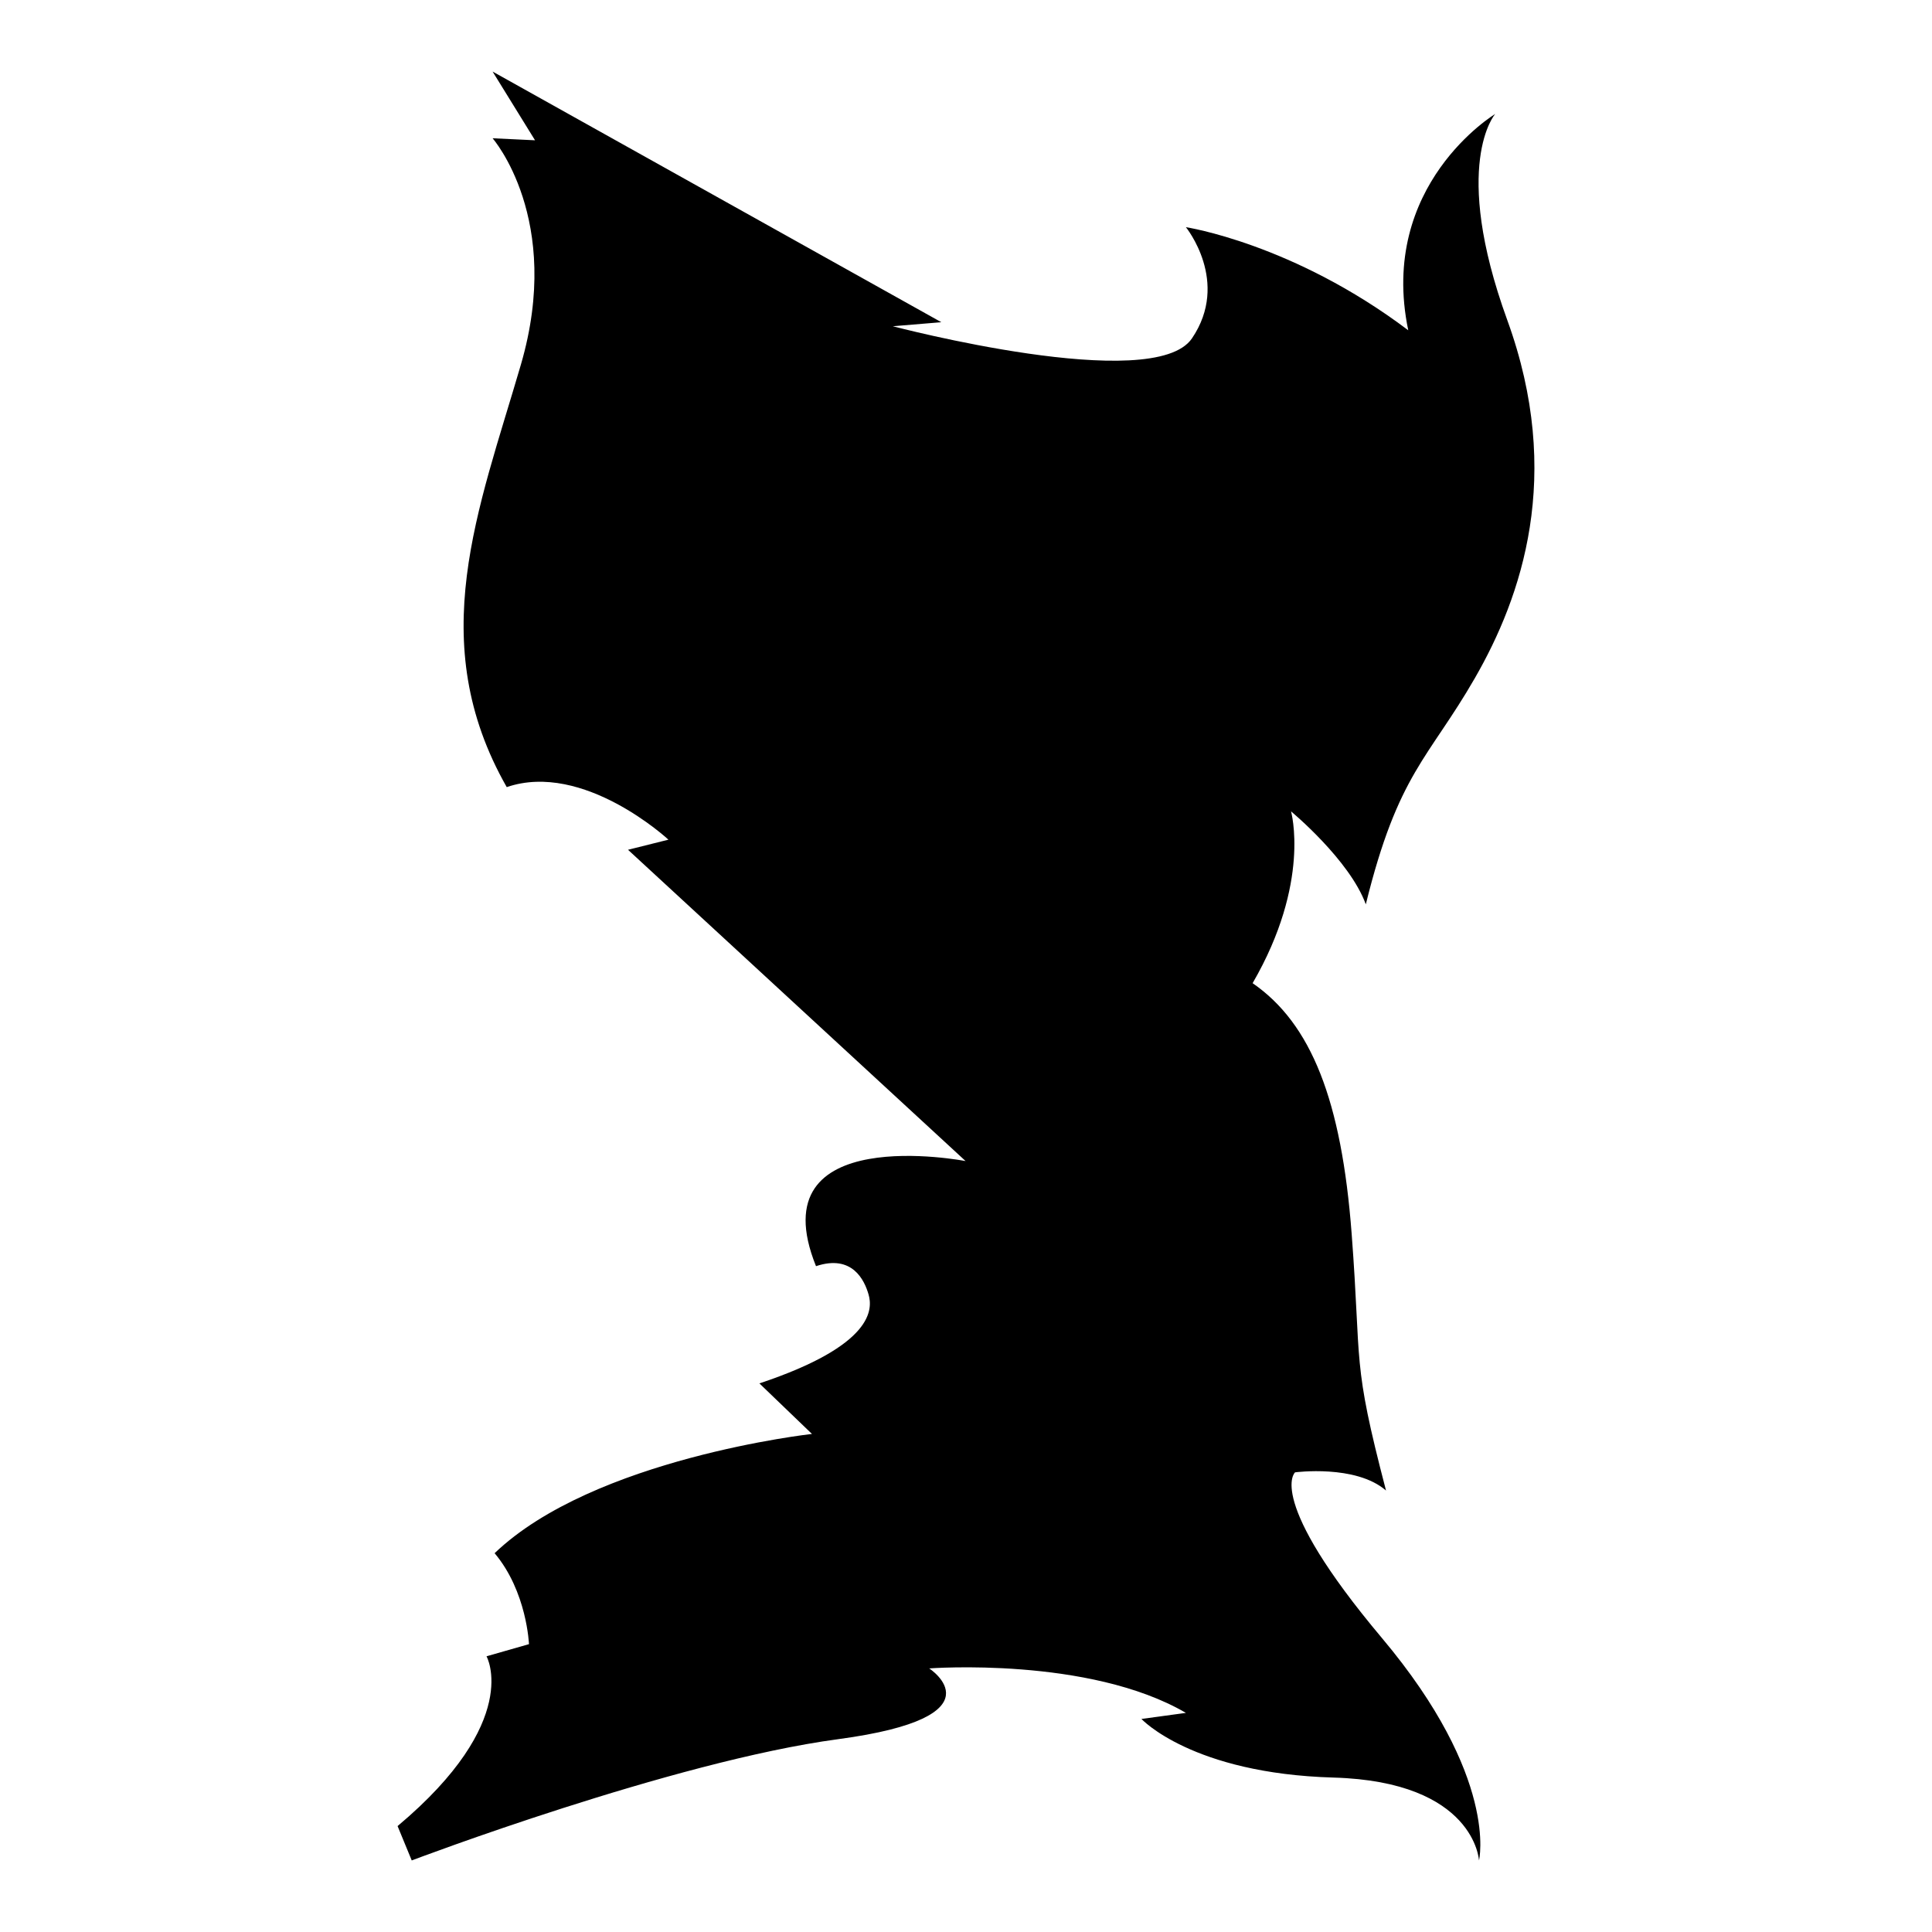 <?xml version="1.0" encoding="iso-8859-1"?>
<!-- Generator: Adobe Illustrator 25.4.1, SVG Export Plug-In . SVG Version: 6.00 Build 0)  -->
<svg version="1.1" id="Ebene_2" xmlns="http://www.w3.org/2000/svg" xmlns:xlink="http://www.w3.org/1999/xlink" x="0px" y="0px"
	 viewBox="0 0 1080 1080" style="enable-background:new 0 0 1080 1080;" xml:space="preserve">
<path d="M499.088,182.373l27.119-2.26L275.359,40l23.729,38.418l-23.729-1.13c0,0,39.548,45.198,15.819,126.554
	S236.941,358.644,283.269,440c42.938-14.689,90.395,29.379,90.395,29.379l-22.599,5.65L539.766,649.04
	c0,0-116.384-22.599-83.616,58.757c20.339-6.78,27.119,7.91,29.379,15.819s3.39,28.249-61.017,49.717l29.379,28.249
	c0,0-122.034,13.559-177.401,66.667c18.079,21.469,19.209,50.847,19.209,50.847l-23.729,6.78c0,0,20.339,36.158-49.717,94.915
	l7.91,19.209c0,0,145.763-55.367,238.418-67.797s50.847-39.548,50.847-39.548s89.266-6.78,143.503,24.859l-24.859,3.39
	c0,0,28.249,30.508,107.345,32.768S826.772,1040,826.772,1040s11.299-46.328-54.237-124.294s-48.588-92.655-48.588-92.655
	s33.898-4.52,50.847,10.169c-19.209-73.446-13.559-68.927-19.209-143.503s-22.599-117.514-55.367-140.113
	c32.768-56.497,21.469-96.045,21.469-96.045s32.768,27.119,41.808,51.977c18.079-73.446,35.028-81.356,61.017-126.554
	s49.718-112.994,18.079-200s-6.78-115.254-6.78-115.254s-65.537,39.548-48.588,120.904
	c-64.407-48.588-124.294-57.627-124.294-57.627s24.859,30.508,3.39,62.147S499.088,182.373,499.088,182.373z"/>
</svg>
